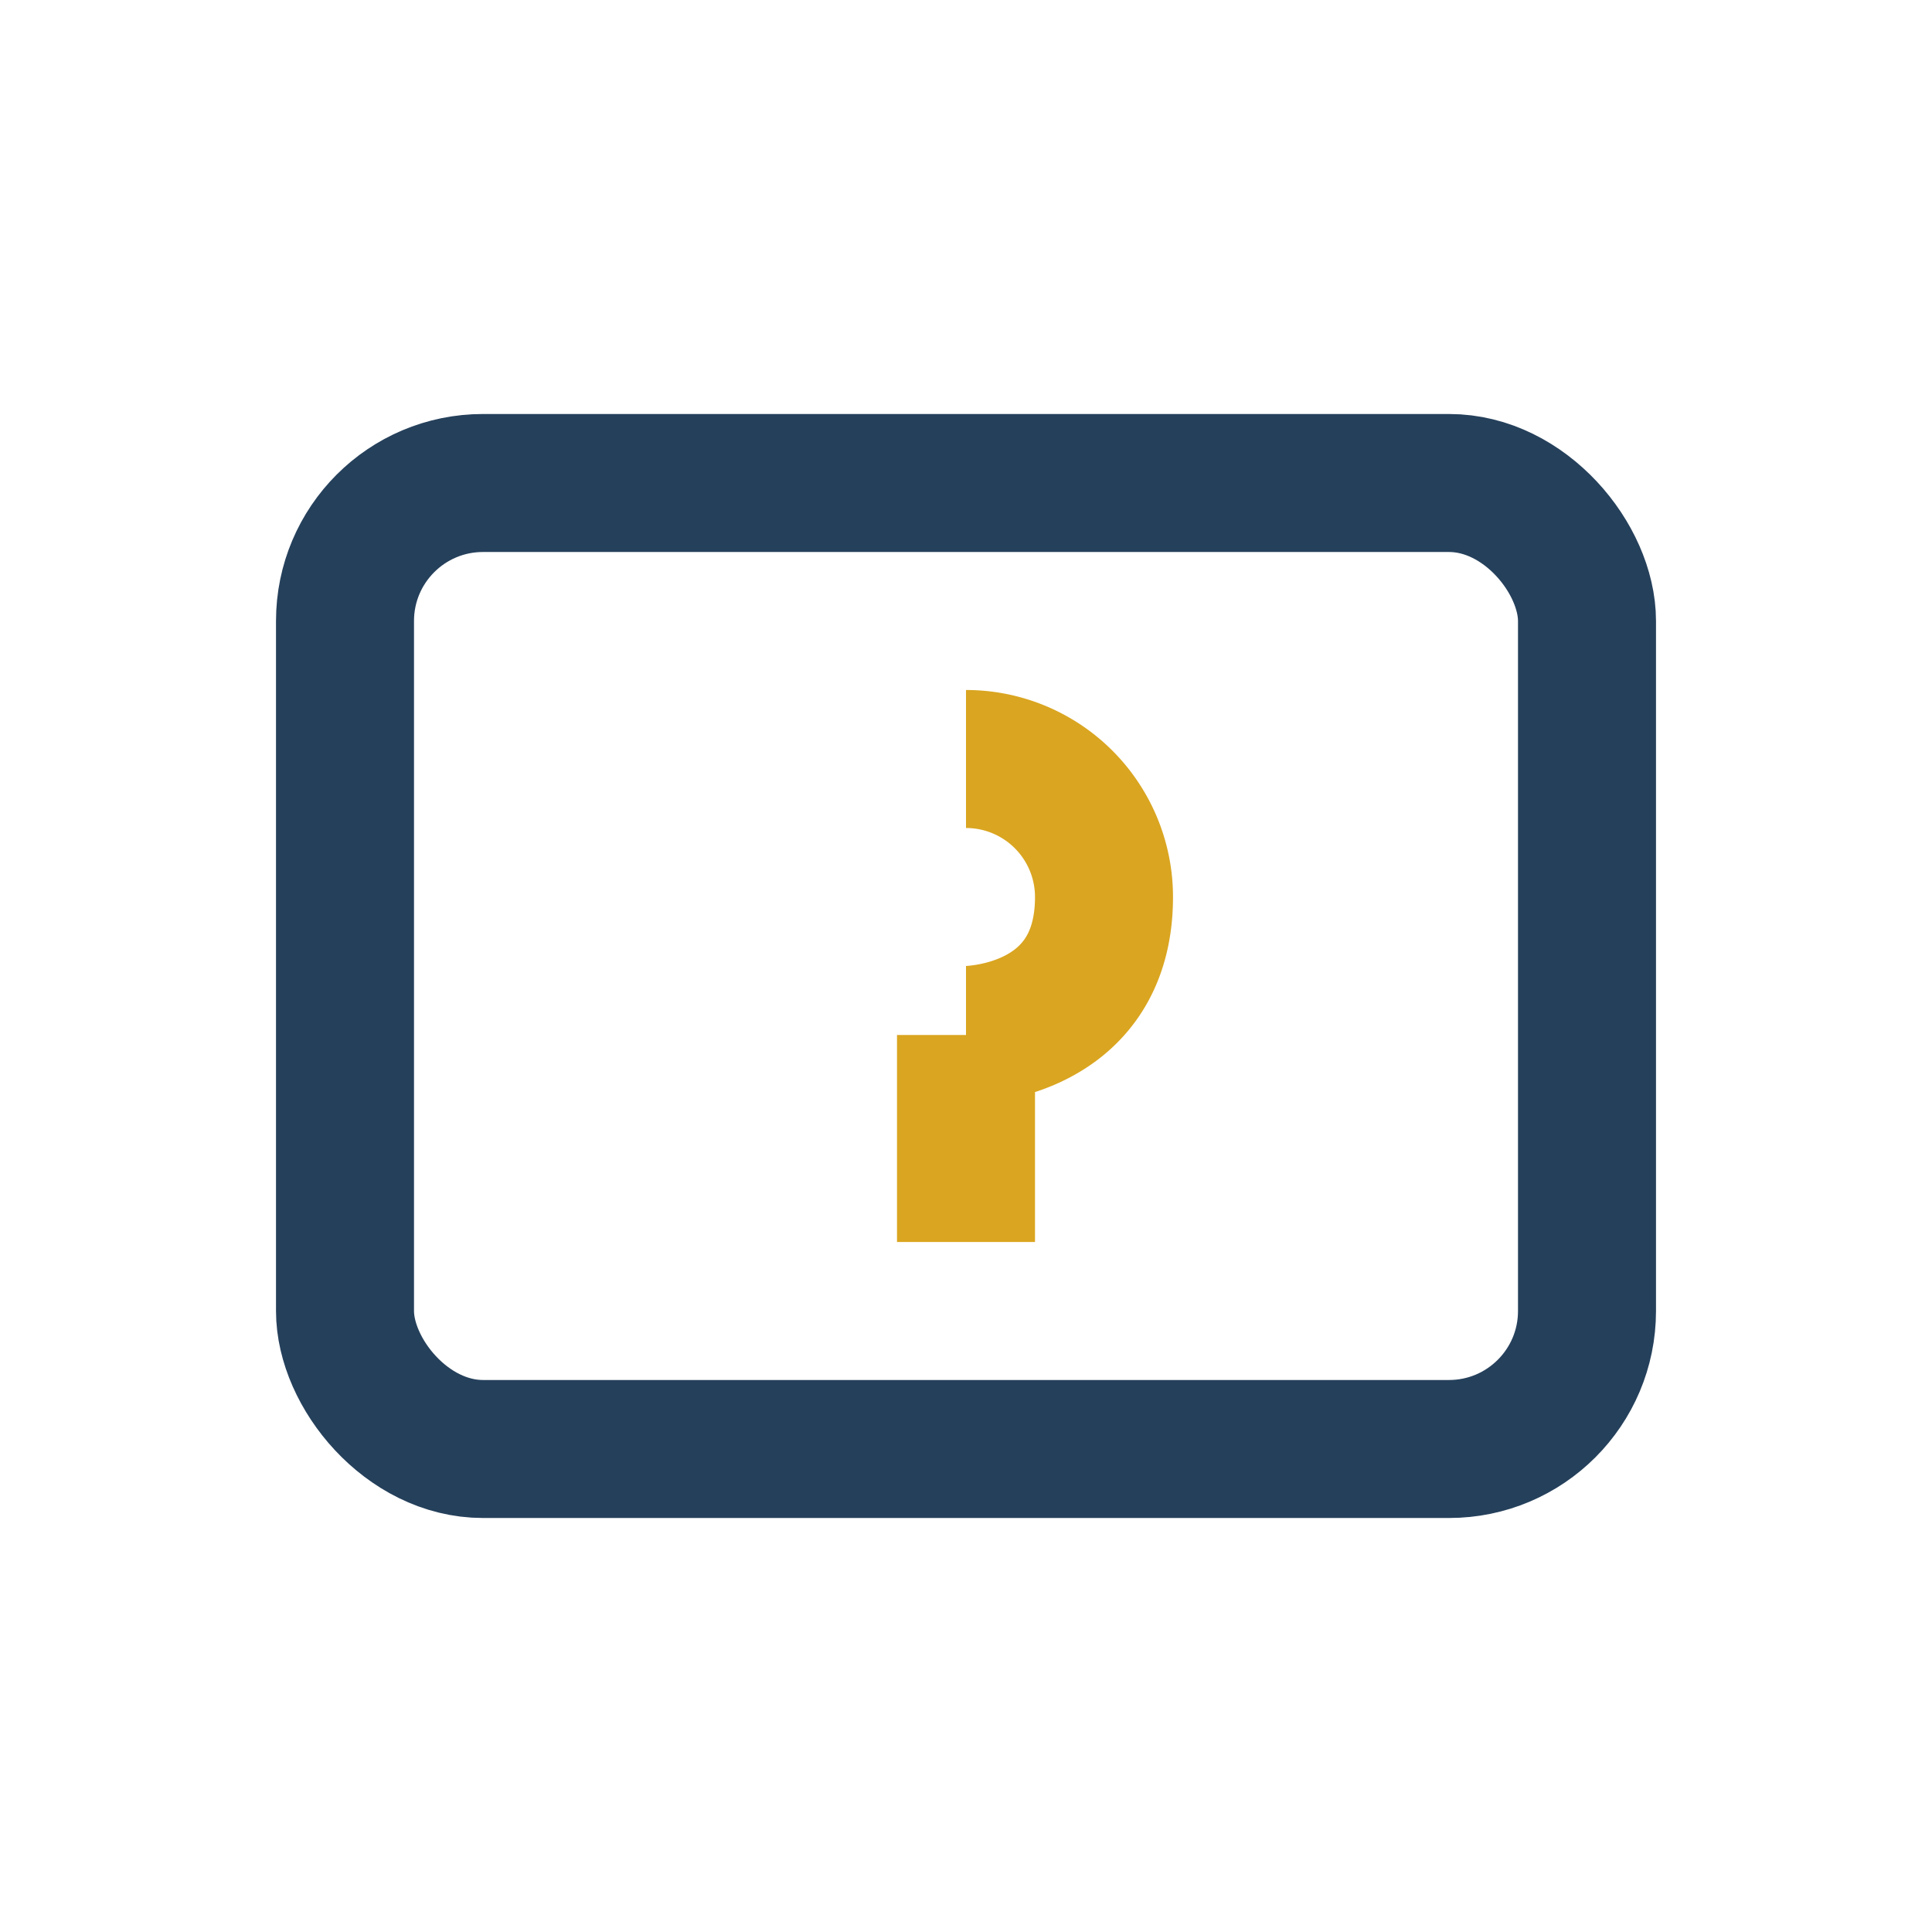 <?xml version="1.0" encoding="UTF-8"?>
<svg xmlns="http://www.w3.org/2000/svg" width="28" height="28" viewBox="0 0 28 28"><rect x="5" y="7" width="18" height="14" rx="2" fill="none" stroke="#25405B" stroke-width="2"/><path d="M14 15v3M14 11a2 2 0 0 1 2 2c0 2-2 2-2 2" stroke="#DAA520" stroke-width="2" fill="none"/></svg>